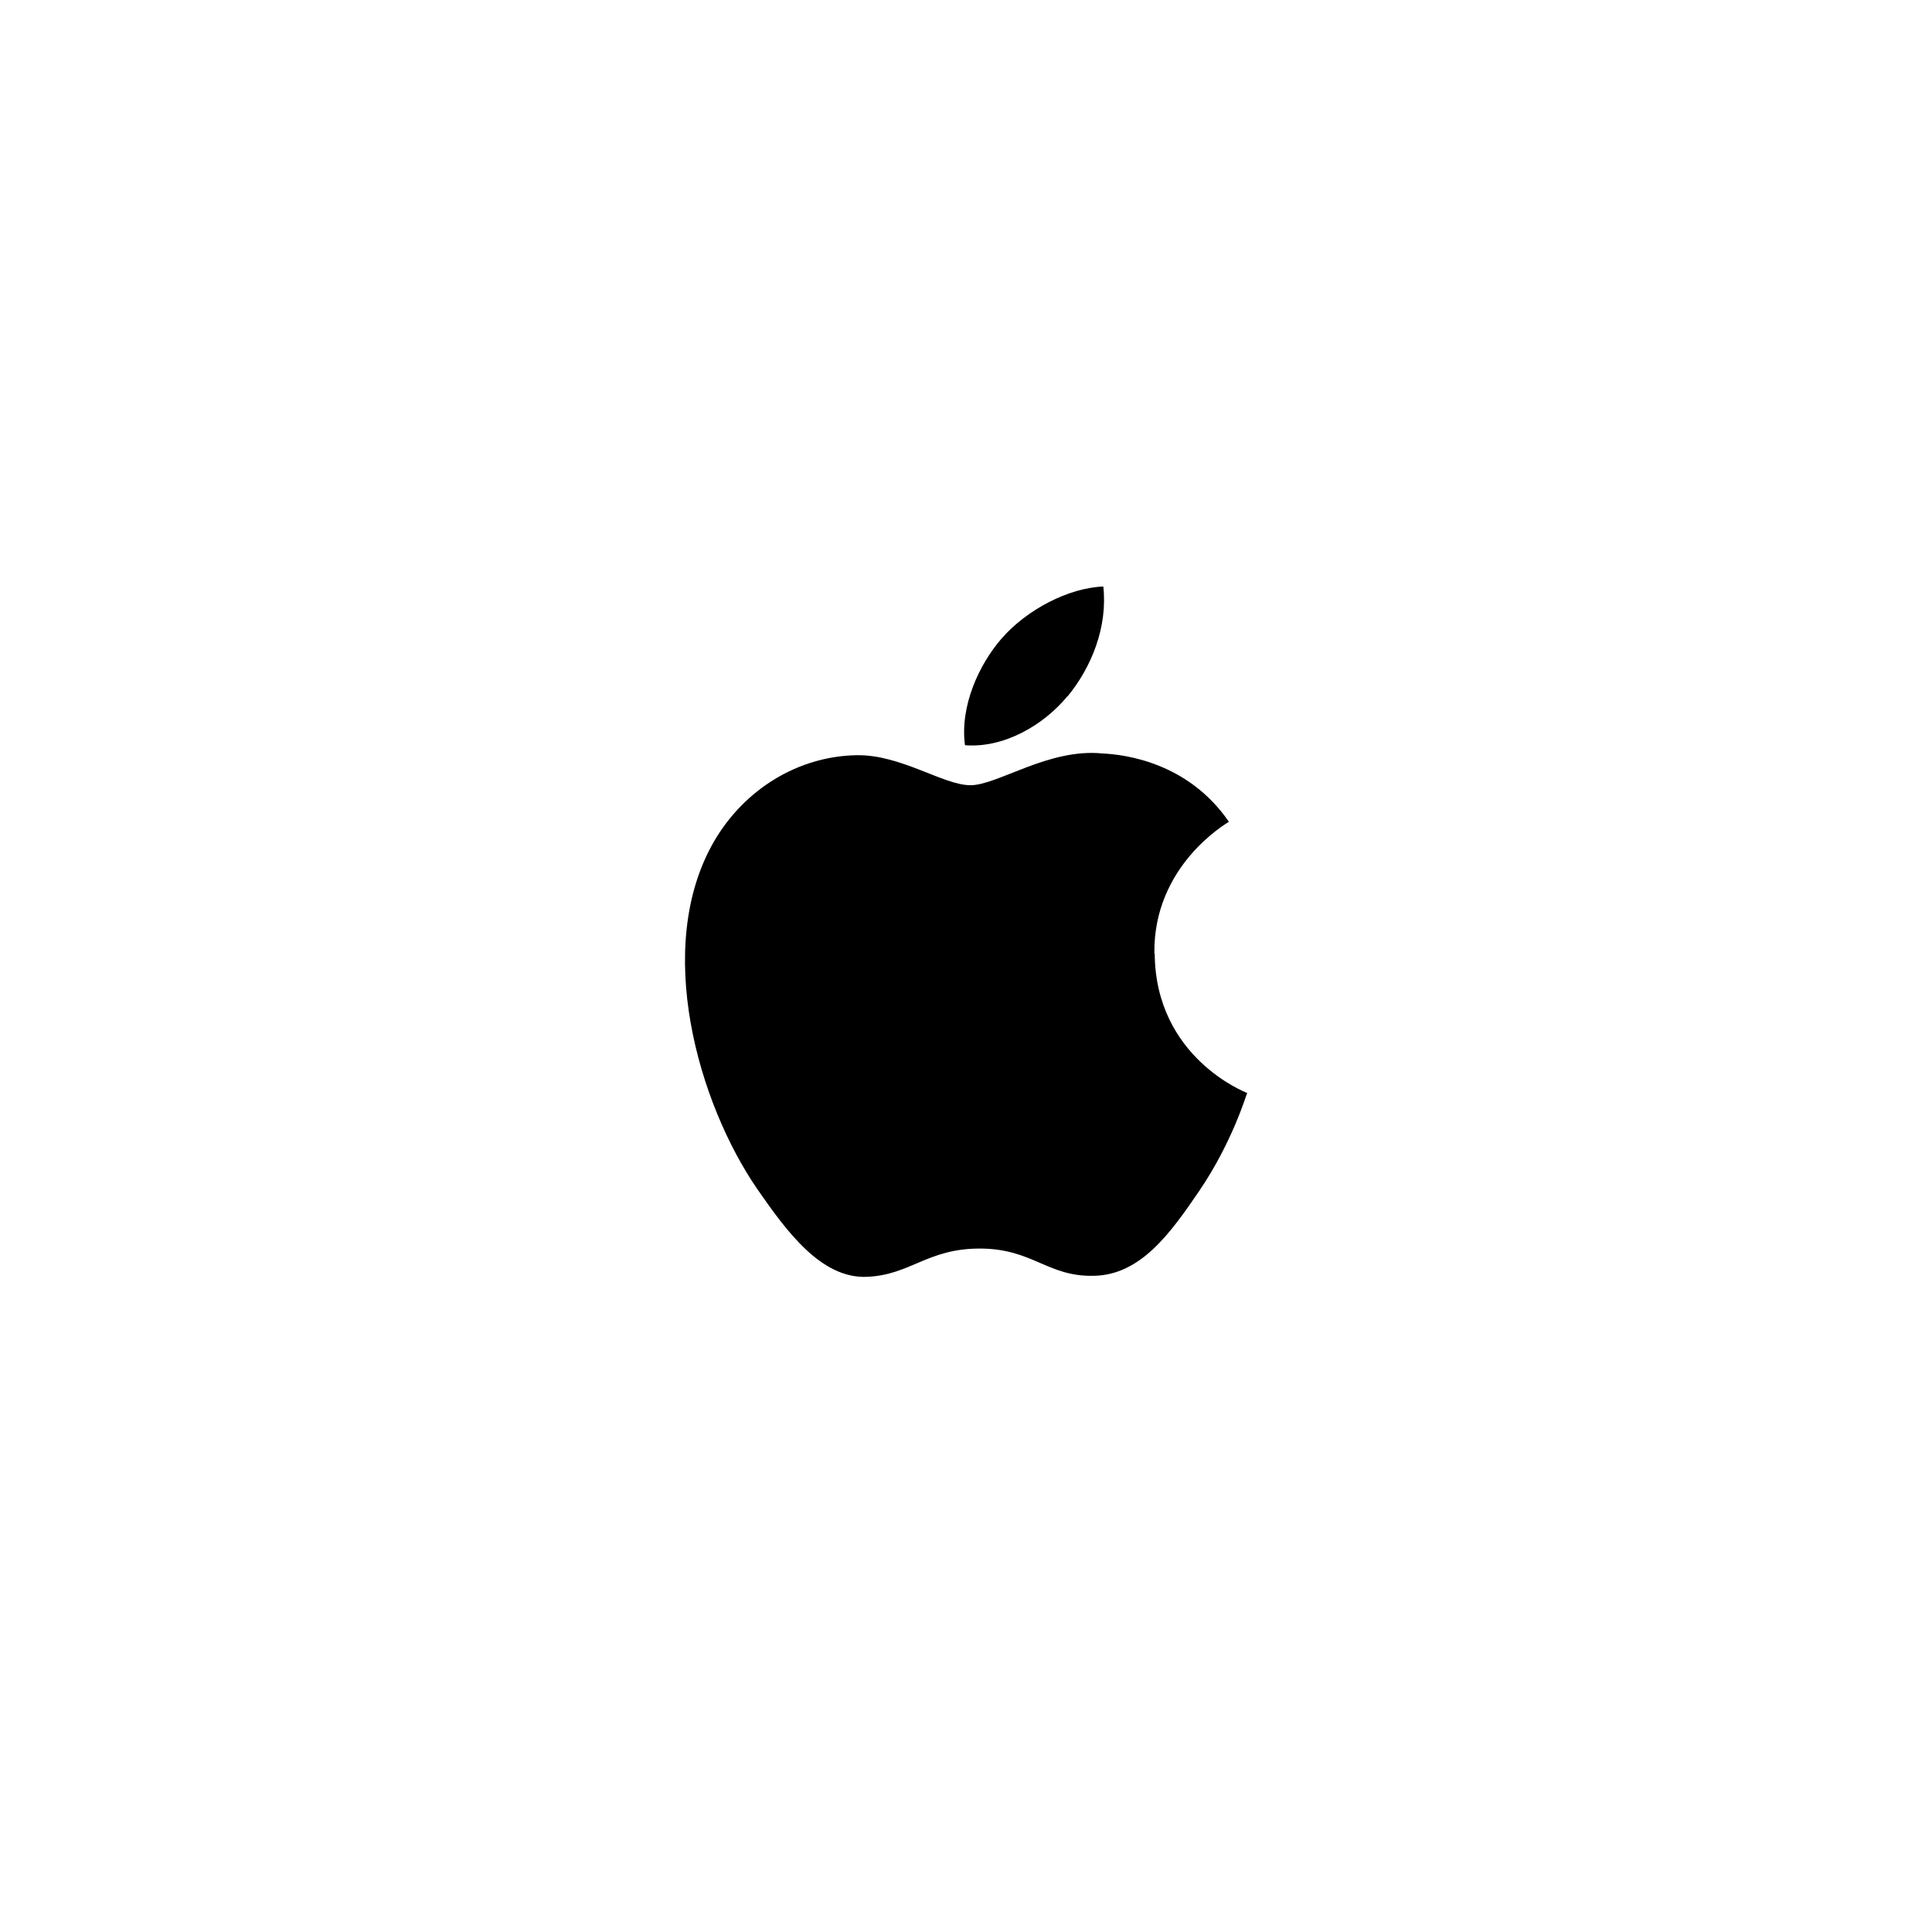 <?xml version="1.0" encoding="UTF-8"?>
<svg id="_レイヤー_2" data-name="レイヤー 2" xmlns="http://www.w3.org/2000/svg" viewBox="0 0 56 56">
  <defs>
    <style>
      .cls-1 {
        fill: #000;
      }

      .cls-1, .cls-2 {
        stroke-width: 0px;
      }

      .cls-2 {
        fill: #fff;
        opacity: 0;
      }
    </style>
  </defs>
  <g id="header">
    <circle class="cls-2" cx="28" cy="28" r="28"/>
    <g>
      <path class="cls-1" d="M33.46,27.63c-.03-2.53,2.07-3.75,2.16-3.81-1.18-1.72-3.01-1.95-3.66-1.98-1.56-.16-3.04.92-3.83.92s-2.01-.89-3.3-.87c-1.7.03-3.26.99-4.14,2.51-1.76,3.06-.45,7.59,1.27,10.08.84,1.21,1.84,2.58,3.16,2.53,1.27-.05,1.75-.82,3.28-.82s1.96.82,3.3.79c1.36-.02,2.23-1.24,3.06-2.46.96-1.41,1.36-2.78,1.39-2.84-.03-.01-2.66-1.02-2.68-4.04Z"/>
      <path class="cls-1" d="M30.94,20.19c.7-.85,1.17-2.02,1.04-3.19-1.01.04-2.22.67-2.95,1.51-.65.75-1.21,1.95-1.06,3.09,1.12.09,2.27-.57,2.97-1.42Z"/>
    </g>
  </g>
</svg>